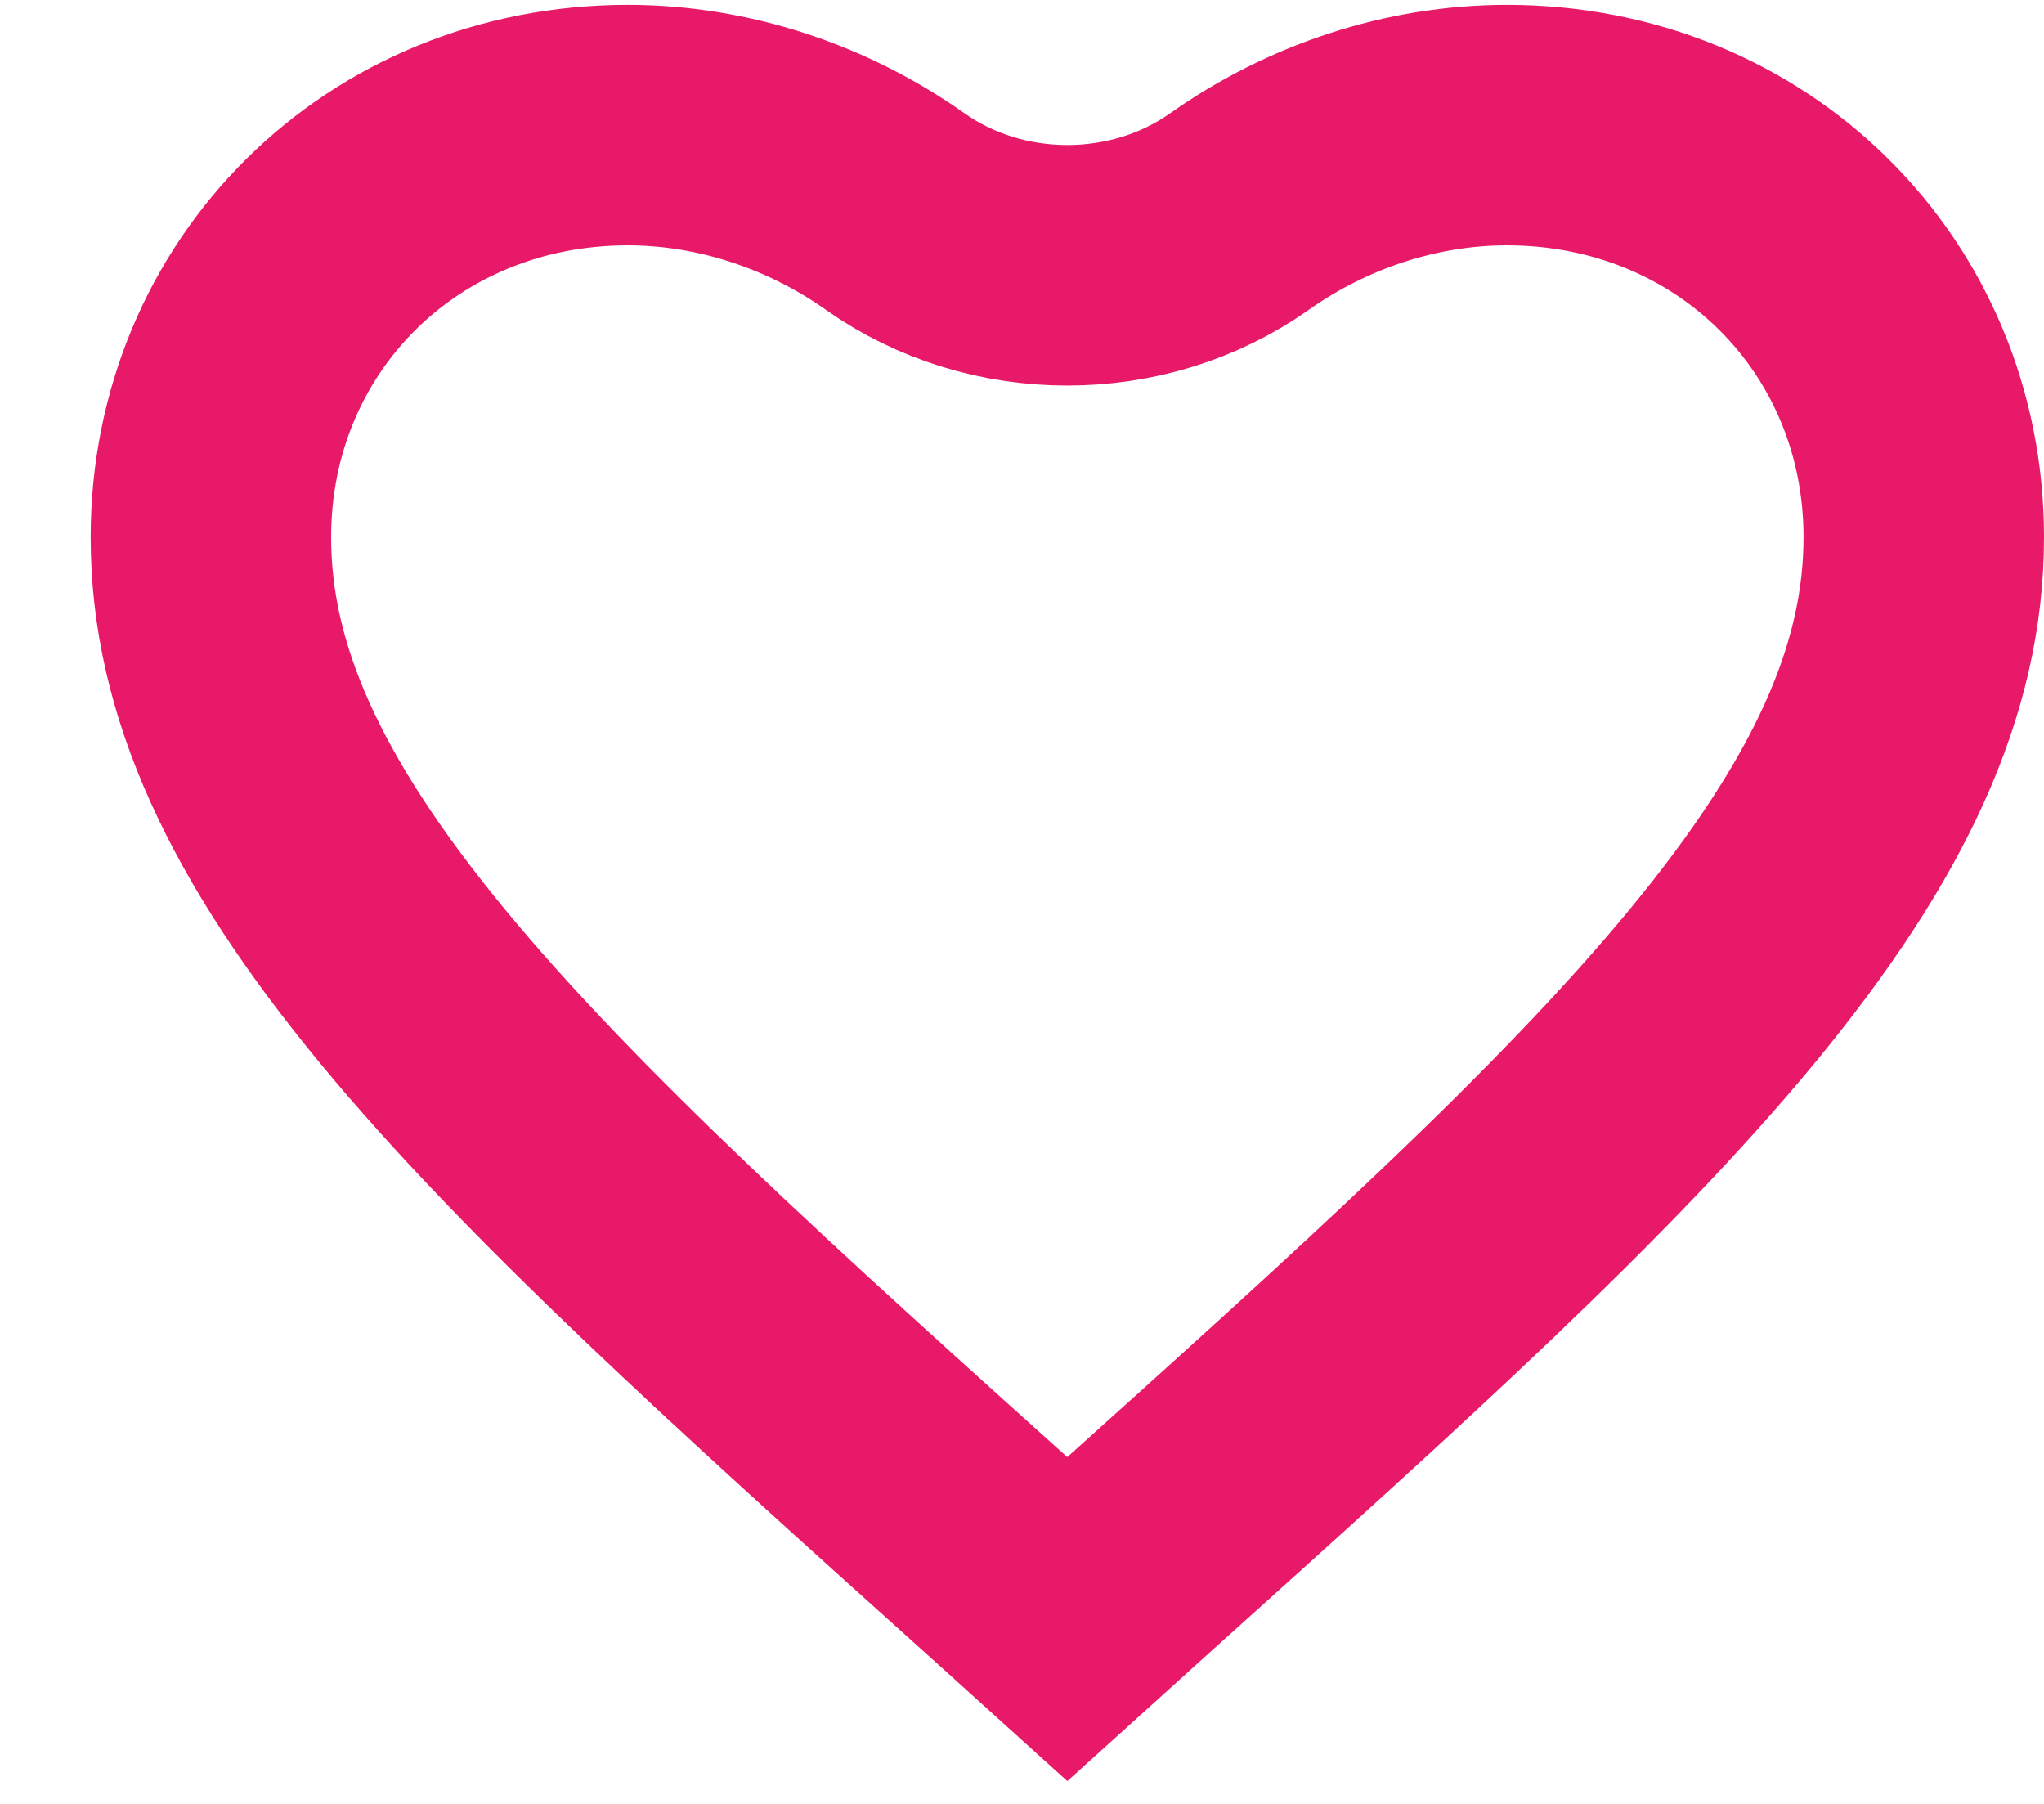 <svg width="17" height="15" viewBox="0 0 17 15" fill="none" xmlns="http://www.w3.org/2000/svg">
<path d="M9.386 13.003L9.385 13.004L8.877 13.463L8.369 13.004L8.367 13.003C6.256 11.106 4.584 9.599 3.429 8.199C2.285 6.811 1.754 5.652 1.754 4.467C1.754 2.542 3.262 1.04 5.222 1.04C6.017 1.04 6.802 1.304 7.445 1.759C8.289 2.355 9.465 2.355 10.309 1.759C10.952 1.304 11.737 1.04 12.532 1.04C14.492 1.04 16 2.542 16 4.467C16 5.652 15.469 6.811 14.325 8.199C13.169 9.599 11.498 11.106 9.386 13.003Z" stroke="#E81969" stroke-width="2"/>
</svg>
